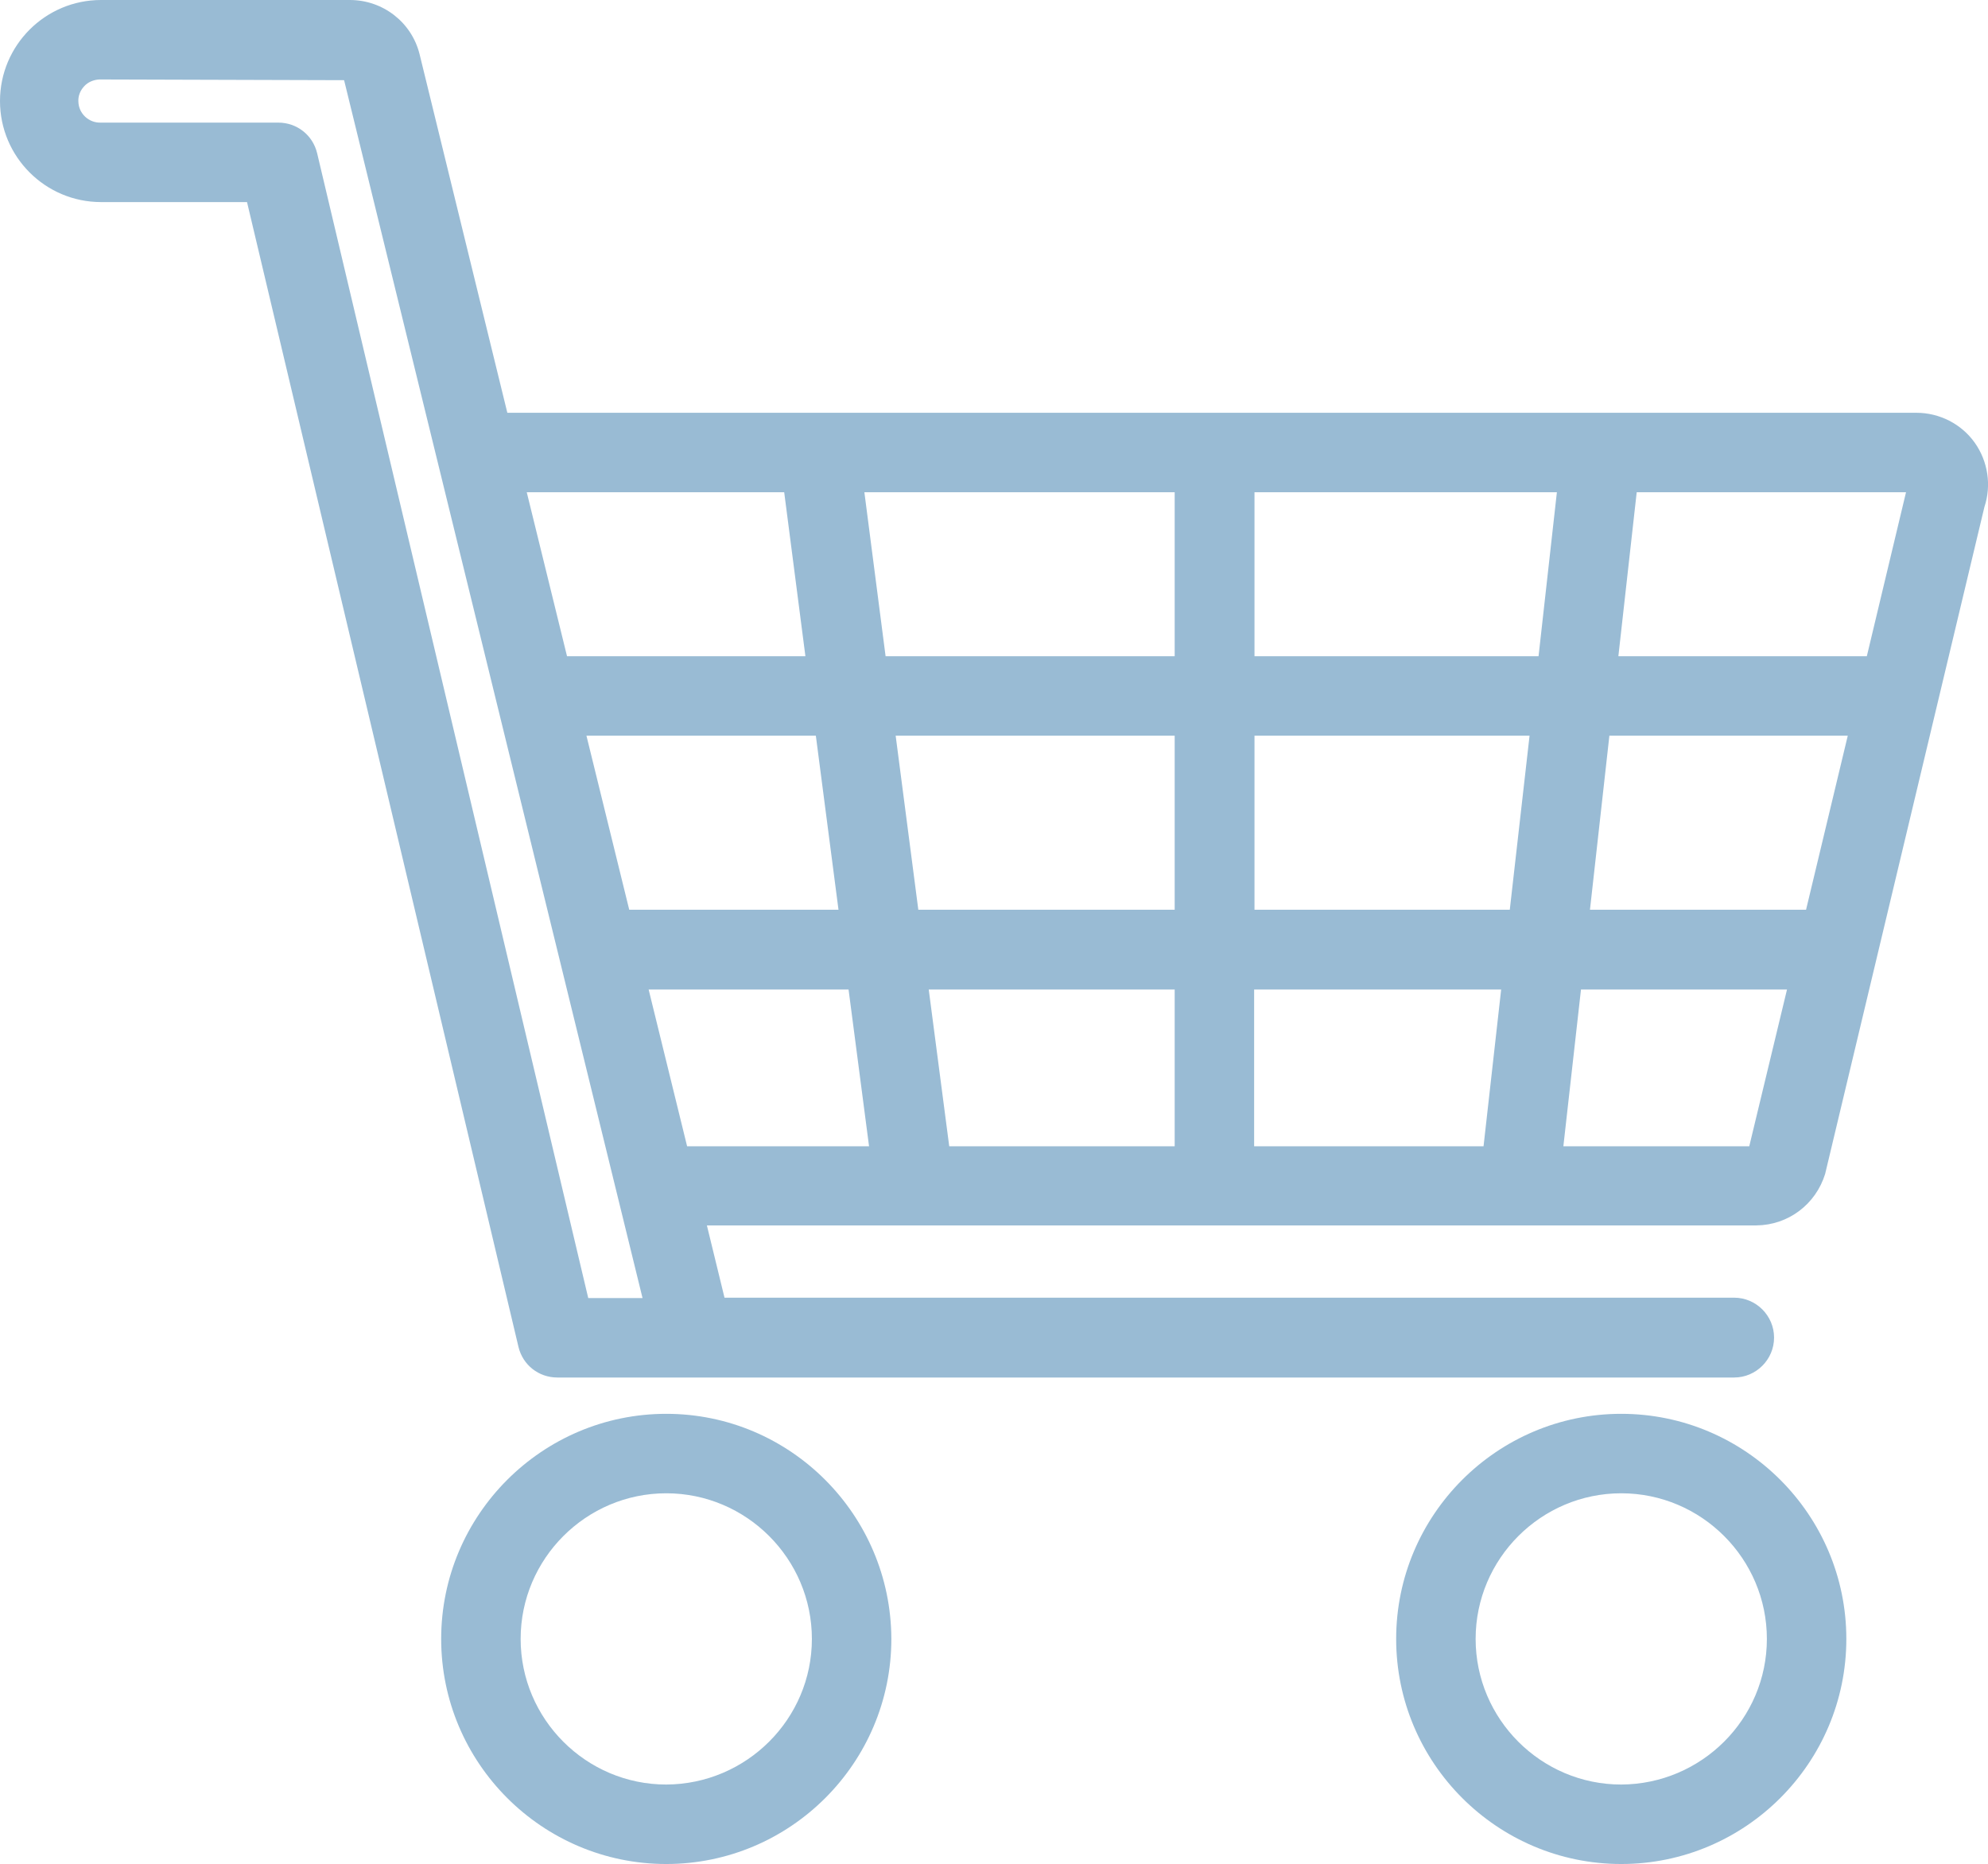 <?xml version="1.0" encoding="UTF-8"?>
<!-- Generator: Adobe Illustrator 28.0.0, SVG Export Plug-In . SVG Version: 6.00 Build 0)  -->
<svg xmlns="http://www.w3.org/2000/svg" xmlns:xlink="http://www.w3.org/1999/xlink" version="1.1" id="_x31__px" x="0px" y="0px" viewBox="0 0 552.9 518.4" style="enable-background:new 0 0 552.9 518.4;" xml:space="preserve">
<g>
	<path fill="#99bbd4" d="M549.2,123.1c-3.7-5.2-9.8-8.3-16.2-8.3H141.1l-24.4-99.7C114.5,6.2,106.5,0,97.3,0c0,0,0,0,0,0H28.1C12.6,0,0,12.6,0,28.1   s12.6,28.1,28.1,28.1h40.6l75.5,318.4c1.2,5,5.6,8.5,10.8,8.5h327.3c6.1,0,11.1-5,11.1-11.1s-5-11.1-11.1-11.1H201.5l-4.9-20.1   h291.9c8.9-0.1,16.5-5.9,19.1-14.3l44.3-185.5C553.9,135,552.9,128.3,549.2,123.1z M326.7,275.2v43.6H264l-5.7-43.6H326.7z    M163.1,204.6h63.8l6.3,48.4H175L163.1,204.6z M326.7,182.5h-80.4l-5.9-45.6h86.3L326.7,182.5z M241.7,318.8h-50.6l-10.7-43.6H236   L241.7,318.8z M326.7,204.6V253h-71.3l-6.3-48.4H326.7z M146.5,136.9h71.6l5.9,45.6h-66.3L146.5,136.9z M163.6,361L88.2,42.6   c-1.2-5-5.6-8.5-10.8-8.5l-49.4,0c-3.3,0.1-6.1-2.5-6.2-5.8c-0.1-1.6,0.5-3.1,1.6-4.3s2.6-1.8,4.2-1.9c0.1,0,0.3,0,0.5,0l67.6,0.2   l83,338.7H163.6z M513.9,204.6L502.3,253h-60.1l5.4-48.4H513.9z M497,275.2l-10.5,43.6h-51.7l4.9-43.6H497z M348.9,182.5v-45.6H433   l-5.1,45.6H348.9z M417.5,275.2l-4.9,43.6h-63.8l0-43.6H417.5z M348.9,253v-48.4h76.5l-5.5,48.4H348.9z M530.1,136.9l-10.9,45.6   h-69.1l5.1-45.6H530.1z"></path>
	<path fill="#99bbd4" d="M185.3,393.2L185.3,393.2c-34.5,0-62.6,28.1-62.6,62.6s28.1,62.6,62.6,62.6s62.6-28.1,62.6-62.6   C247.8,421.3,219.8,393.2,185.3,393.2z M185.3,415.3c22.3,0,40.5,18.2,40.5,40.5c0,22.3-18.2,40.4-40.5,40.5   c-22.3,0-40.5-18.2-40.5-40.5C144.8,433.5,163,415.3,185.3,415.3z"></path>
	<path fill="#99bbd4" d="M450.9,393.2L450.9,393.2c-34.5,0-62.6,28.1-62.6,62.6s28.1,62.6,62.6,62.6s62.6-28.1,62.6-62.6   C513.5,421.3,485.4,393.2,450.9,393.2z M450.9,415.3c22.3,0,40.5,18.2,40.5,40.5c0,22.3-18.2,40.4-40.5,40.5   c-22.3,0-40.5-18.2-40.5-40.5C410.4,433.5,428.6,415.3,450.9,415.3z"></path>
</g>
</svg>
